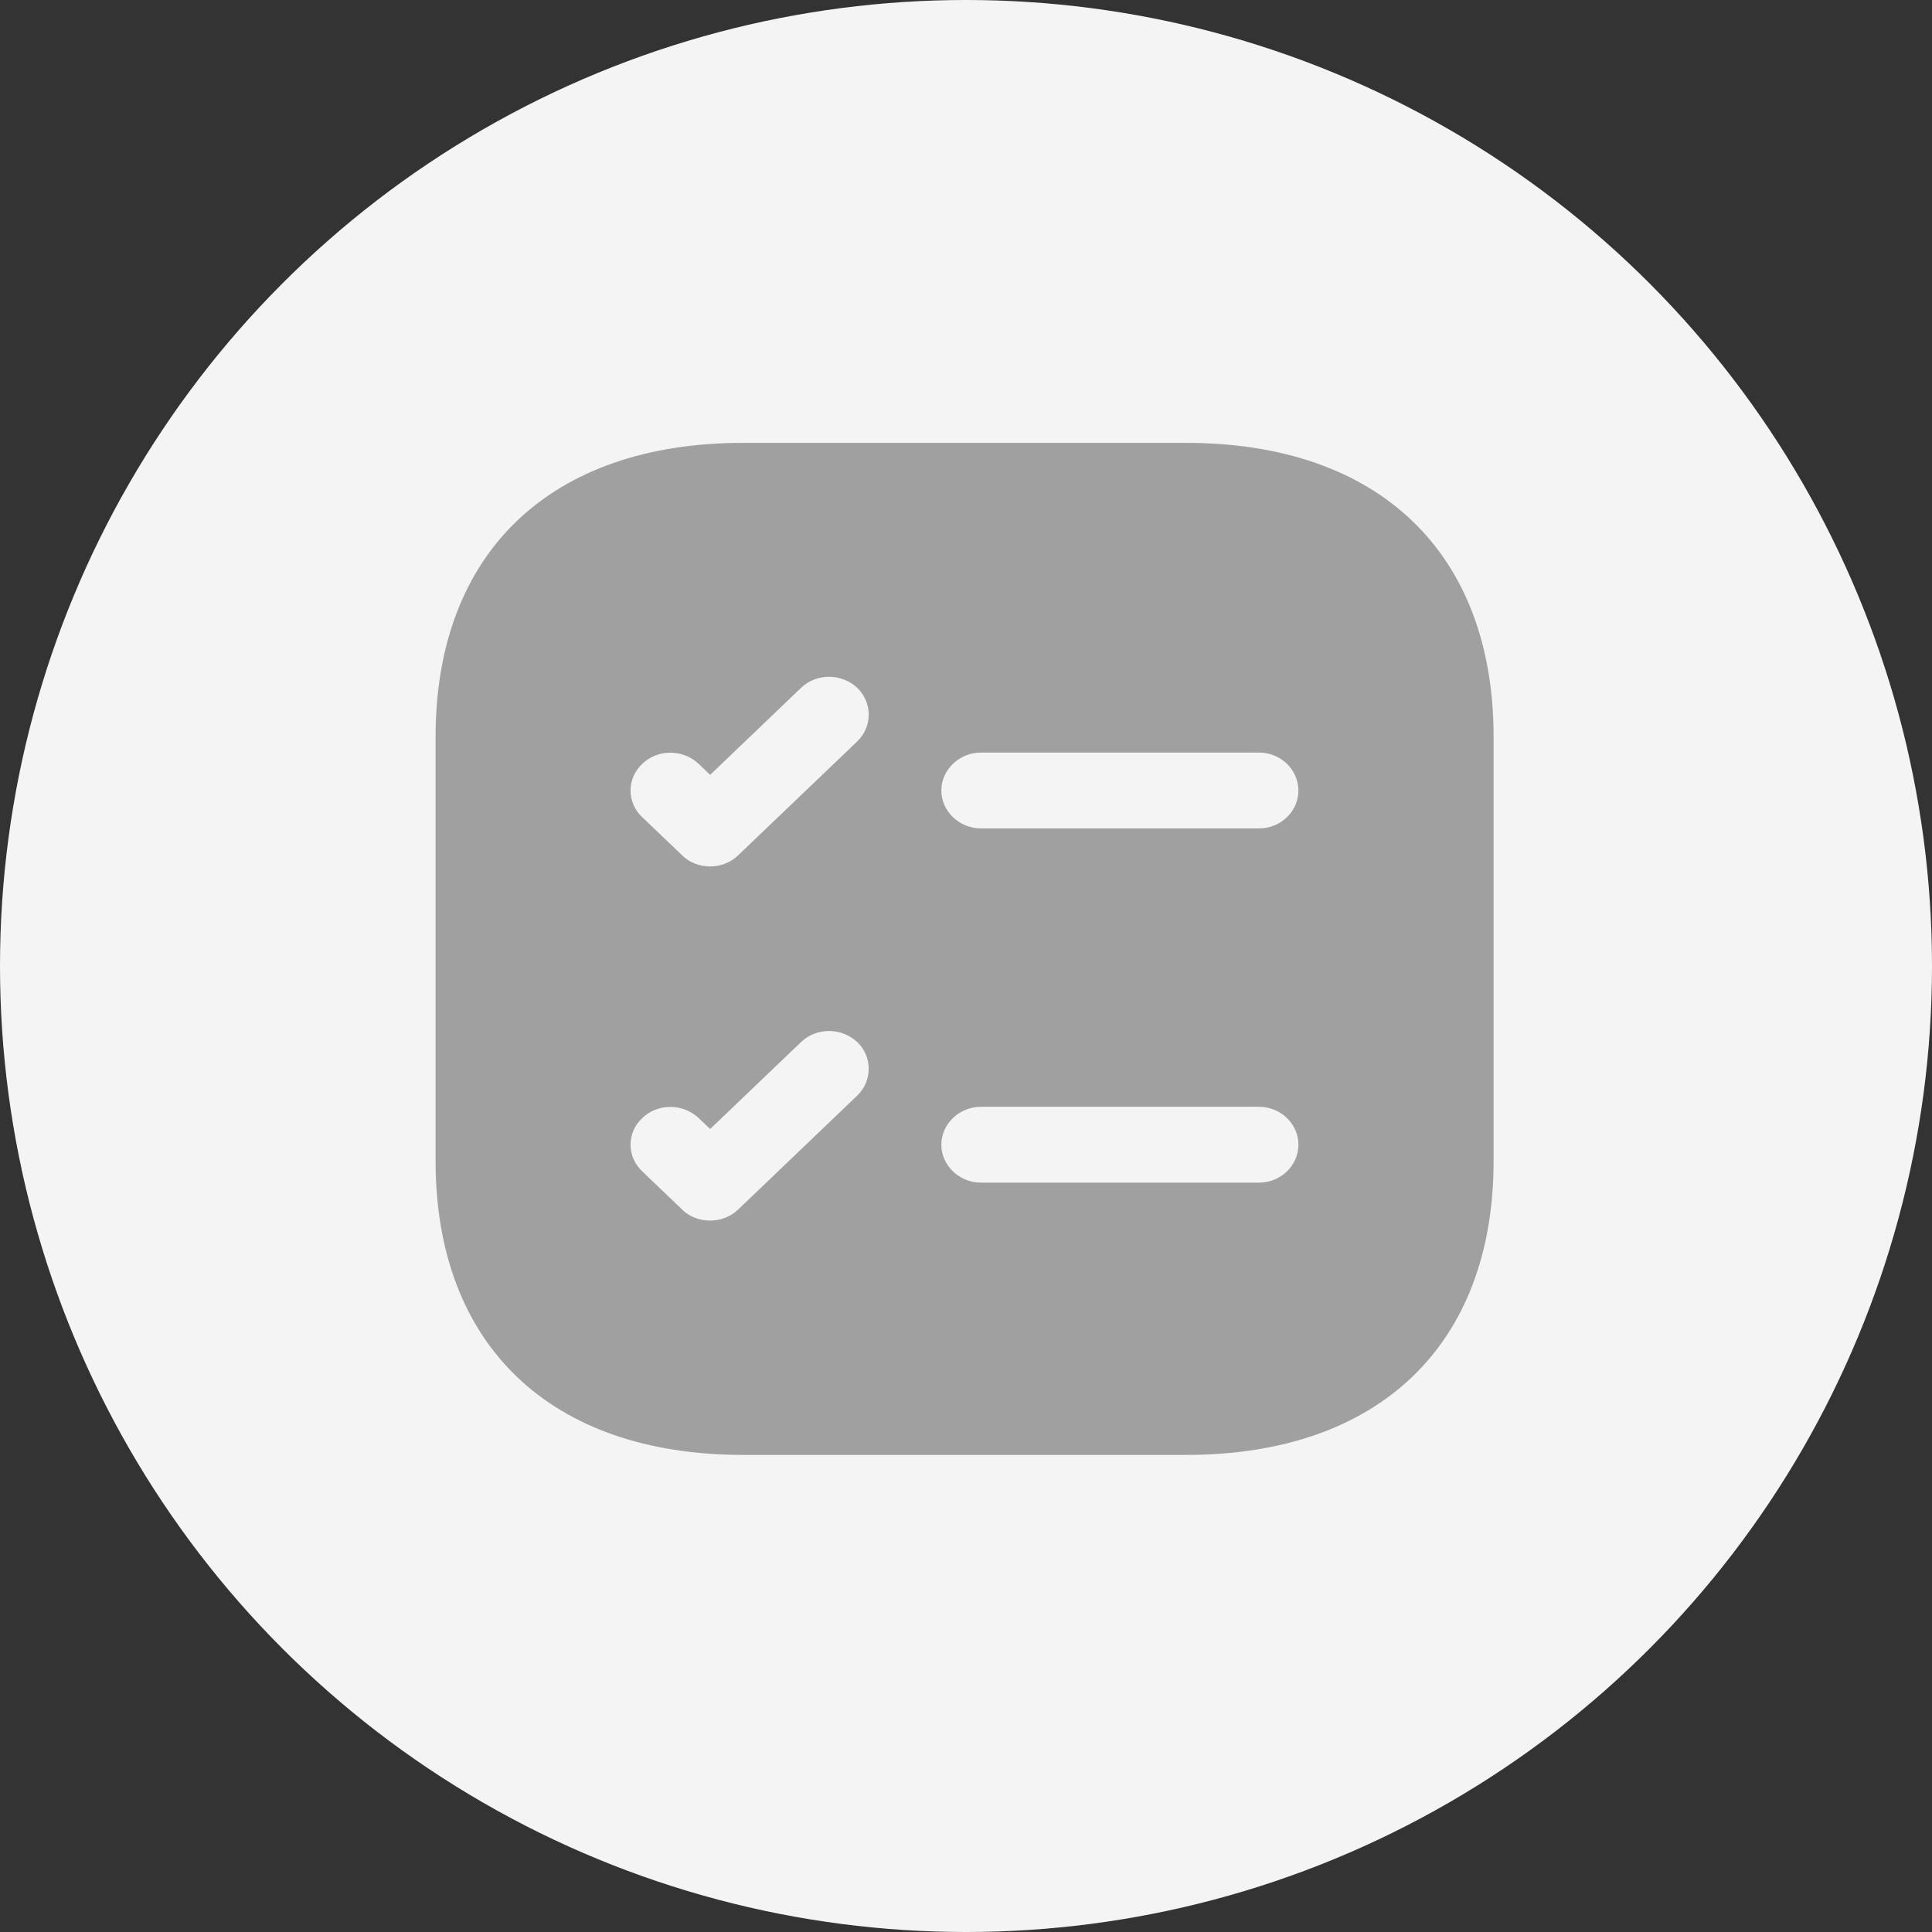 <svg width="35" height="35" viewBox="0 0 35 35" fill="none" xmlns="http://www.w3.org/2000/svg">
<rect x="0" y="0" width="35" height="35" fill="#333333" stroke="none"/>
<circle cx="17.5" cy="17.5" r="17.5" fill="#F4F4F4"/>
<path d="M21.49 8.023H13.459C9.971 8.023 7.891 10.012 7.891 13.349V21.031C7.891 24.367 9.971 26.357 13.459 26.357H21.49C24.978 26.357 27.058 24.367 27.058 21.031V13.349C27.058 10.012 24.978 8.023 21.49 8.023ZM15.529 19.848L13.373 21.911C13.229 22.048 13.047 22.112 12.865 22.112C12.683 22.112 12.491 22.048 12.357 21.911L11.638 21.223C11.351 20.957 11.351 20.517 11.638 20.252C11.916 19.986 12.367 19.986 12.654 20.252L12.865 20.453L14.513 18.877C14.791 18.611 15.242 18.611 15.529 18.877C15.807 19.142 15.807 19.582 15.529 19.848ZM15.529 13.432L13.373 15.494C13.229 15.632 13.047 15.696 12.865 15.696C12.683 15.696 12.491 15.632 12.357 15.494L11.638 14.807C11.351 14.541 11.351 14.101 11.638 13.835C11.916 13.569 12.367 13.569 12.654 13.835L12.865 14.037L14.513 12.46C14.791 12.194 15.242 12.194 15.529 12.46C15.807 12.726 15.807 13.166 15.529 13.432ZM22.803 21.425H17.772C17.379 21.425 17.053 21.113 17.053 20.737C17.053 20.362 17.379 20.05 17.772 20.05H22.803C23.205 20.05 23.522 20.362 23.522 20.737C23.522 21.113 23.205 21.425 22.803 21.425ZM22.803 15.008H17.772C17.379 15.008 17.053 14.697 17.053 14.321C17.053 13.945 17.379 13.633 17.772 13.633H22.803C23.205 13.633 23.522 13.945 23.522 14.321C23.522 14.697 23.205 15.008 22.803 15.008Z" fill="#A0A0A0"/>
</svg>
